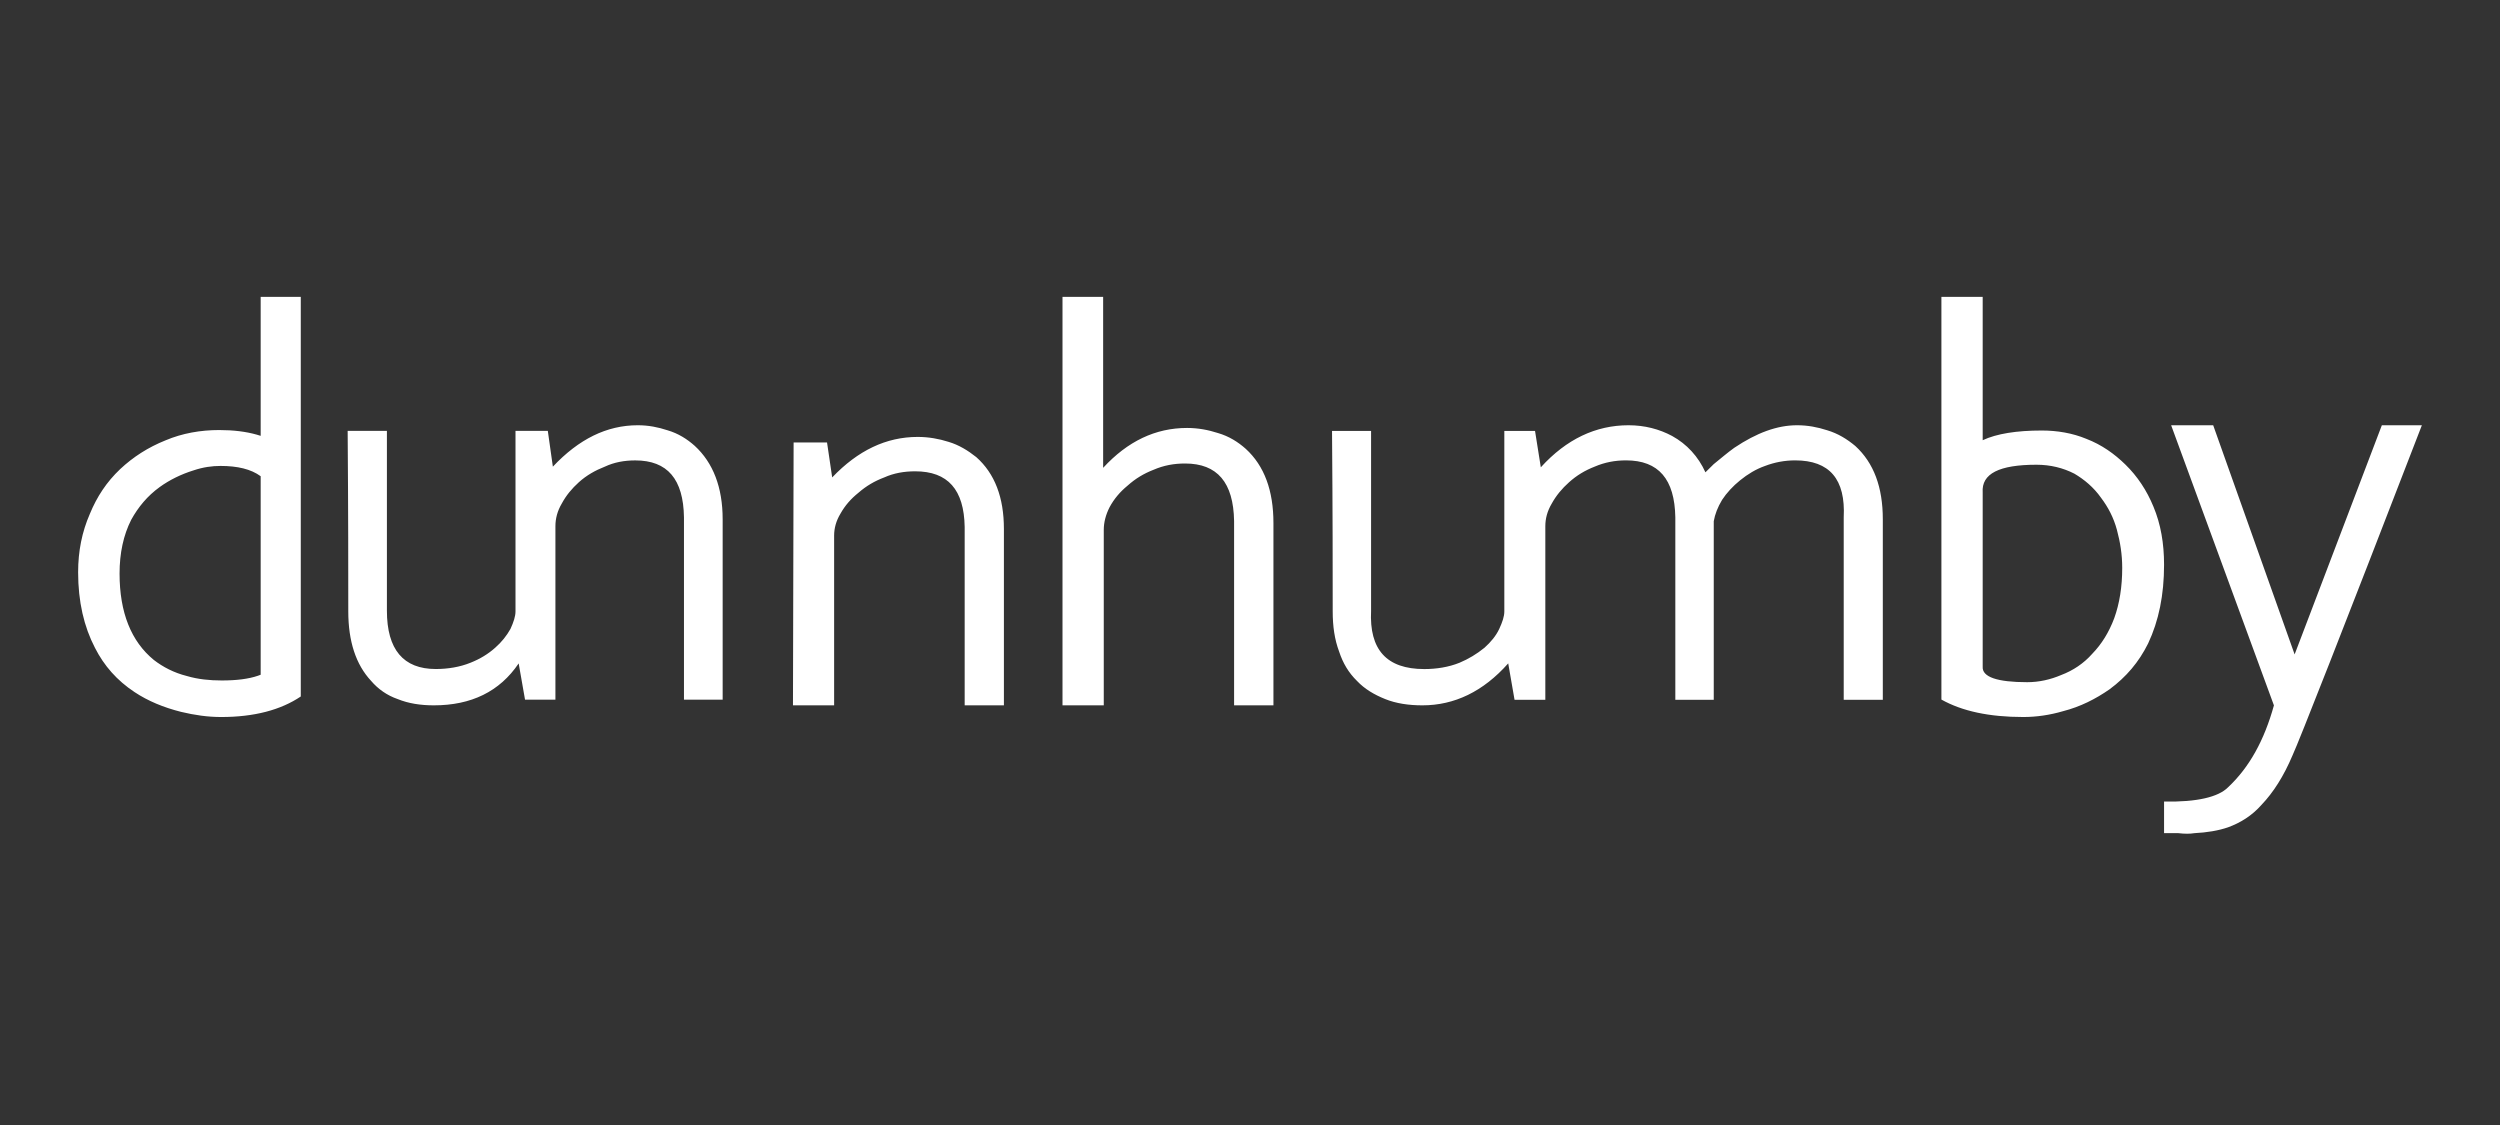 <svg width="160" height="72" viewBox="0 0 160 72" fill="none" xmlns="http://www.w3.org/2000/svg">
<rect x="0" y="0" width="160" height="72" fill="#333333" stroke="none"/>
<path fill-rule="evenodd" clip-rule="evenodd" d="M141.644 27.216L146.856 41.882L152.438 27.216H155C149.913 40.394 147.147 47.416 146.73 48.324C146.152 49.691 145.488 50.721 144.744 51.502C144.122 52.209 143.379 52.662 142.592 52.949C141.978 53.161 141.231 53.284 140.444 53.322C140.157 53.37 139.823 53.37 139.41 53.322H138.5V51.299C140.609 51.341 141.978 51.008 142.592 50.39C143.96 49.11 144.913 47.375 145.531 45.144L138.953 27.216H141.644ZM19.25 19V44.575C17.969 45.437 16.27 45.889 14.157 45.889C13.286 45.889 12.458 45.767 11.589 45.56C10.47 45.277 9.475 44.868 8.606 44.29C7.488 43.55 6.661 42.611 6.078 41.462C5.374 40.109 5 38.508 5 36.624C5 35.269 5.248 34.041 5.749 32.892C6.202 31.788 6.824 30.845 7.693 30.021C8.523 29.245 9.475 28.631 10.594 28.182C11.671 27.727 12.832 27.523 14.03 27.523C14.953 27.523 15.742 27.623 16.43 27.817L16.683 27.894V19H19.25ZM126.892 19V28.174C127.782 27.756 129.057 27.553 130.675 27.553C131.654 27.553 132.629 27.714 133.527 28.086C134.502 28.462 135.311 29.033 136.032 29.738C136.797 30.486 137.395 31.39 137.82 32.424C138.289 33.543 138.5 34.781 138.5 36.141C138.5 38.082 138.16 39.735 137.48 41.181C136.885 42.381 136.076 43.327 135.012 44.115C134.123 44.734 133.139 45.233 132.038 45.515C131.188 45.764 130.334 45.889 129.485 45.889C127.312 45.889 125.573 45.515 124.25 44.772V19H126.892ZM40.817 27.216C41.507 27.216 42.113 27.338 42.722 27.538C43.409 27.739 43.979 28.101 44.465 28.536C45.639 29.616 46.25 31.19 46.25 33.233V44.779H43.774V33.109C43.736 30.668 42.722 29.466 40.655 29.466C39.963 29.466 39.316 29.582 38.708 29.866C38.099 30.103 37.533 30.424 37.046 30.864C36.599 31.267 36.233 31.706 35.952 32.23C35.67 32.705 35.547 33.193 35.547 33.672V44.779H33.602L33.195 42.458C31.978 44.262 30.156 45.142 27.764 45.142C26.911 45.142 26.142 45.021 25.454 44.742C24.762 44.501 24.197 44.098 23.751 43.577C22.778 42.535 22.29 41.047 22.29 39.128C22.29 36.677 22.29 32.831 22.25 27.576H24.762V39.086C24.762 41.573 25.818 42.817 27.889 42.817C28.656 42.817 29.425 42.694 30.117 42.413C30.723 42.172 31.249 41.852 31.696 41.451C32.103 41.093 32.425 40.689 32.67 40.251C32.871 39.81 32.992 39.445 32.992 39.128V27.576H35.06L35.383 29.866C37.046 28.101 38.832 27.216 40.817 27.216ZM115.007 27.216C115.702 27.216 116.321 27.337 116.937 27.536C117.63 27.743 118.208 28.099 118.739 28.543C119.924 29.625 120.5 31.185 120.5 33.235V44.786H117.998V33.113C118.122 30.669 117.096 29.464 114.886 29.464C114.228 29.464 113.576 29.585 112.96 29.821C112.384 30.023 111.853 30.344 111.362 30.744C110.91 31.108 110.5 31.551 110.214 31.991C109.927 32.469 109.759 32.91 109.68 33.357V44.786H107.221V33.113C107.179 30.669 106.153 29.464 104.067 29.464C103.364 29.464 102.71 29.585 102.055 29.866C101.443 30.105 100.909 30.424 100.418 30.866C99.969 31.266 99.595 31.713 99.31 32.232C99.025 32.712 98.901 33.193 98.901 33.674V44.786H96.931L96.526 42.456C94.928 44.26 93.08 45.142 91.032 45.142C90.168 45.142 89.349 45.023 88.654 44.741C87.956 44.461 87.341 44.102 86.849 43.581C86.315 43.058 85.952 42.456 85.703 41.699C85.415 40.933 85.293 40.092 85.293 39.129C85.293 36.68 85.293 32.833 85.25 27.579H87.749V39.091C87.629 41.575 88.736 42.82 91.154 42.82C91.93 42.82 92.709 42.698 93.407 42.417C93.983 42.175 94.514 41.856 95.006 41.456C95.415 41.09 95.743 40.694 95.95 40.254C96.156 39.807 96.277 39.45 96.277 39.129V27.579H98.242L98.612 29.908C100.253 28.099 102.137 27.216 104.226 27.216C105.252 27.216 106.196 27.461 107.015 27.902C107.961 28.421 108.694 29.225 109.147 30.228C109.268 30.105 109.475 29.908 109.68 29.703C110.13 29.343 110.542 28.982 110.991 28.661C112.426 27.699 113.736 27.216 115.007 27.216ZM58.732 27.963C59.432 27.963 60.09 28.082 60.709 28.279C61.367 28.475 61.945 28.829 62.48 29.254C63.672 30.31 64.25 31.85 64.25 33.849V45.142H61.739V33.727C61.699 31.339 60.669 30.164 58.57 30.164C57.87 30.164 57.209 30.278 56.592 30.555C55.976 30.787 55.44 31.101 54.946 31.532C54.455 31.925 54.081 32.355 53.794 32.867C53.51 33.332 53.384 33.81 53.384 34.278V45.142H50.75L50.791 28.316H52.93L53.26 30.555C54.906 28.829 56.716 27.963 58.732 27.963ZM70.601 19V29.941C72.168 28.24 73.948 27.389 75.972 27.389C76.673 27.389 77.329 27.513 77.951 27.715C78.653 27.919 79.232 28.284 79.727 28.724C80.922 29.815 81.5 31.406 81.5 33.471V45.142H78.982V33.346C78.941 30.878 77.91 29.664 75.844 29.664C75.143 29.664 74.483 29.781 73.822 30.068C73.202 30.308 72.666 30.632 72.168 31.078C71.675 31.484 71.301 31.928 71.015 32.458C70.769 32.938 70.641 33.431 70.641 33.915V45.142H68V19H70.601ZM130.334 29.743C127.953 29.743 126.806 30.314 126.892 31.515V42.669C126.847 43.327 127.822 43.66 129.74 43.66C130.505 43.66 131.229 43.492 131.91 43.204C132.673 42.915 133.357 42.462 133.904 41.842C134.502 41.225 134.968 40.478 135.311 39.566C135.651 38.623 135.822 37.547 135.822 36.345C135.822 35.481 135.693 34.696 135.482 33.909C135.271 33.127 134.926 32.467 134.458 31.846C133.992 31.188 133.398 30.691 132.758 30.314C132.038 29.946 131.229 29.743 130.334 29.743ZM14.115 29.82C13.577 29.82 13 29.895 12.375 30.108C11.589 30.352 10.844 30.72 10.221 31.171C9.434 31.742 8.854 32.44 8.397 33.267C7.901 34.247 7.652 35.396 7.652 36.707C7.652 39.206 8.397 41.054 9.849 42.24C10.431 42.689 11.134 43.058 11.96 43.265C12.666 43.474 13.412 43.55 14.198 43.55C15.139 43.55 15.909 43.453 16.508 43.248L16.683 43.183V30.478C16.062 30.021 15.194 29.82 14.115 29.82Z" fill="white"/>
</svg>
